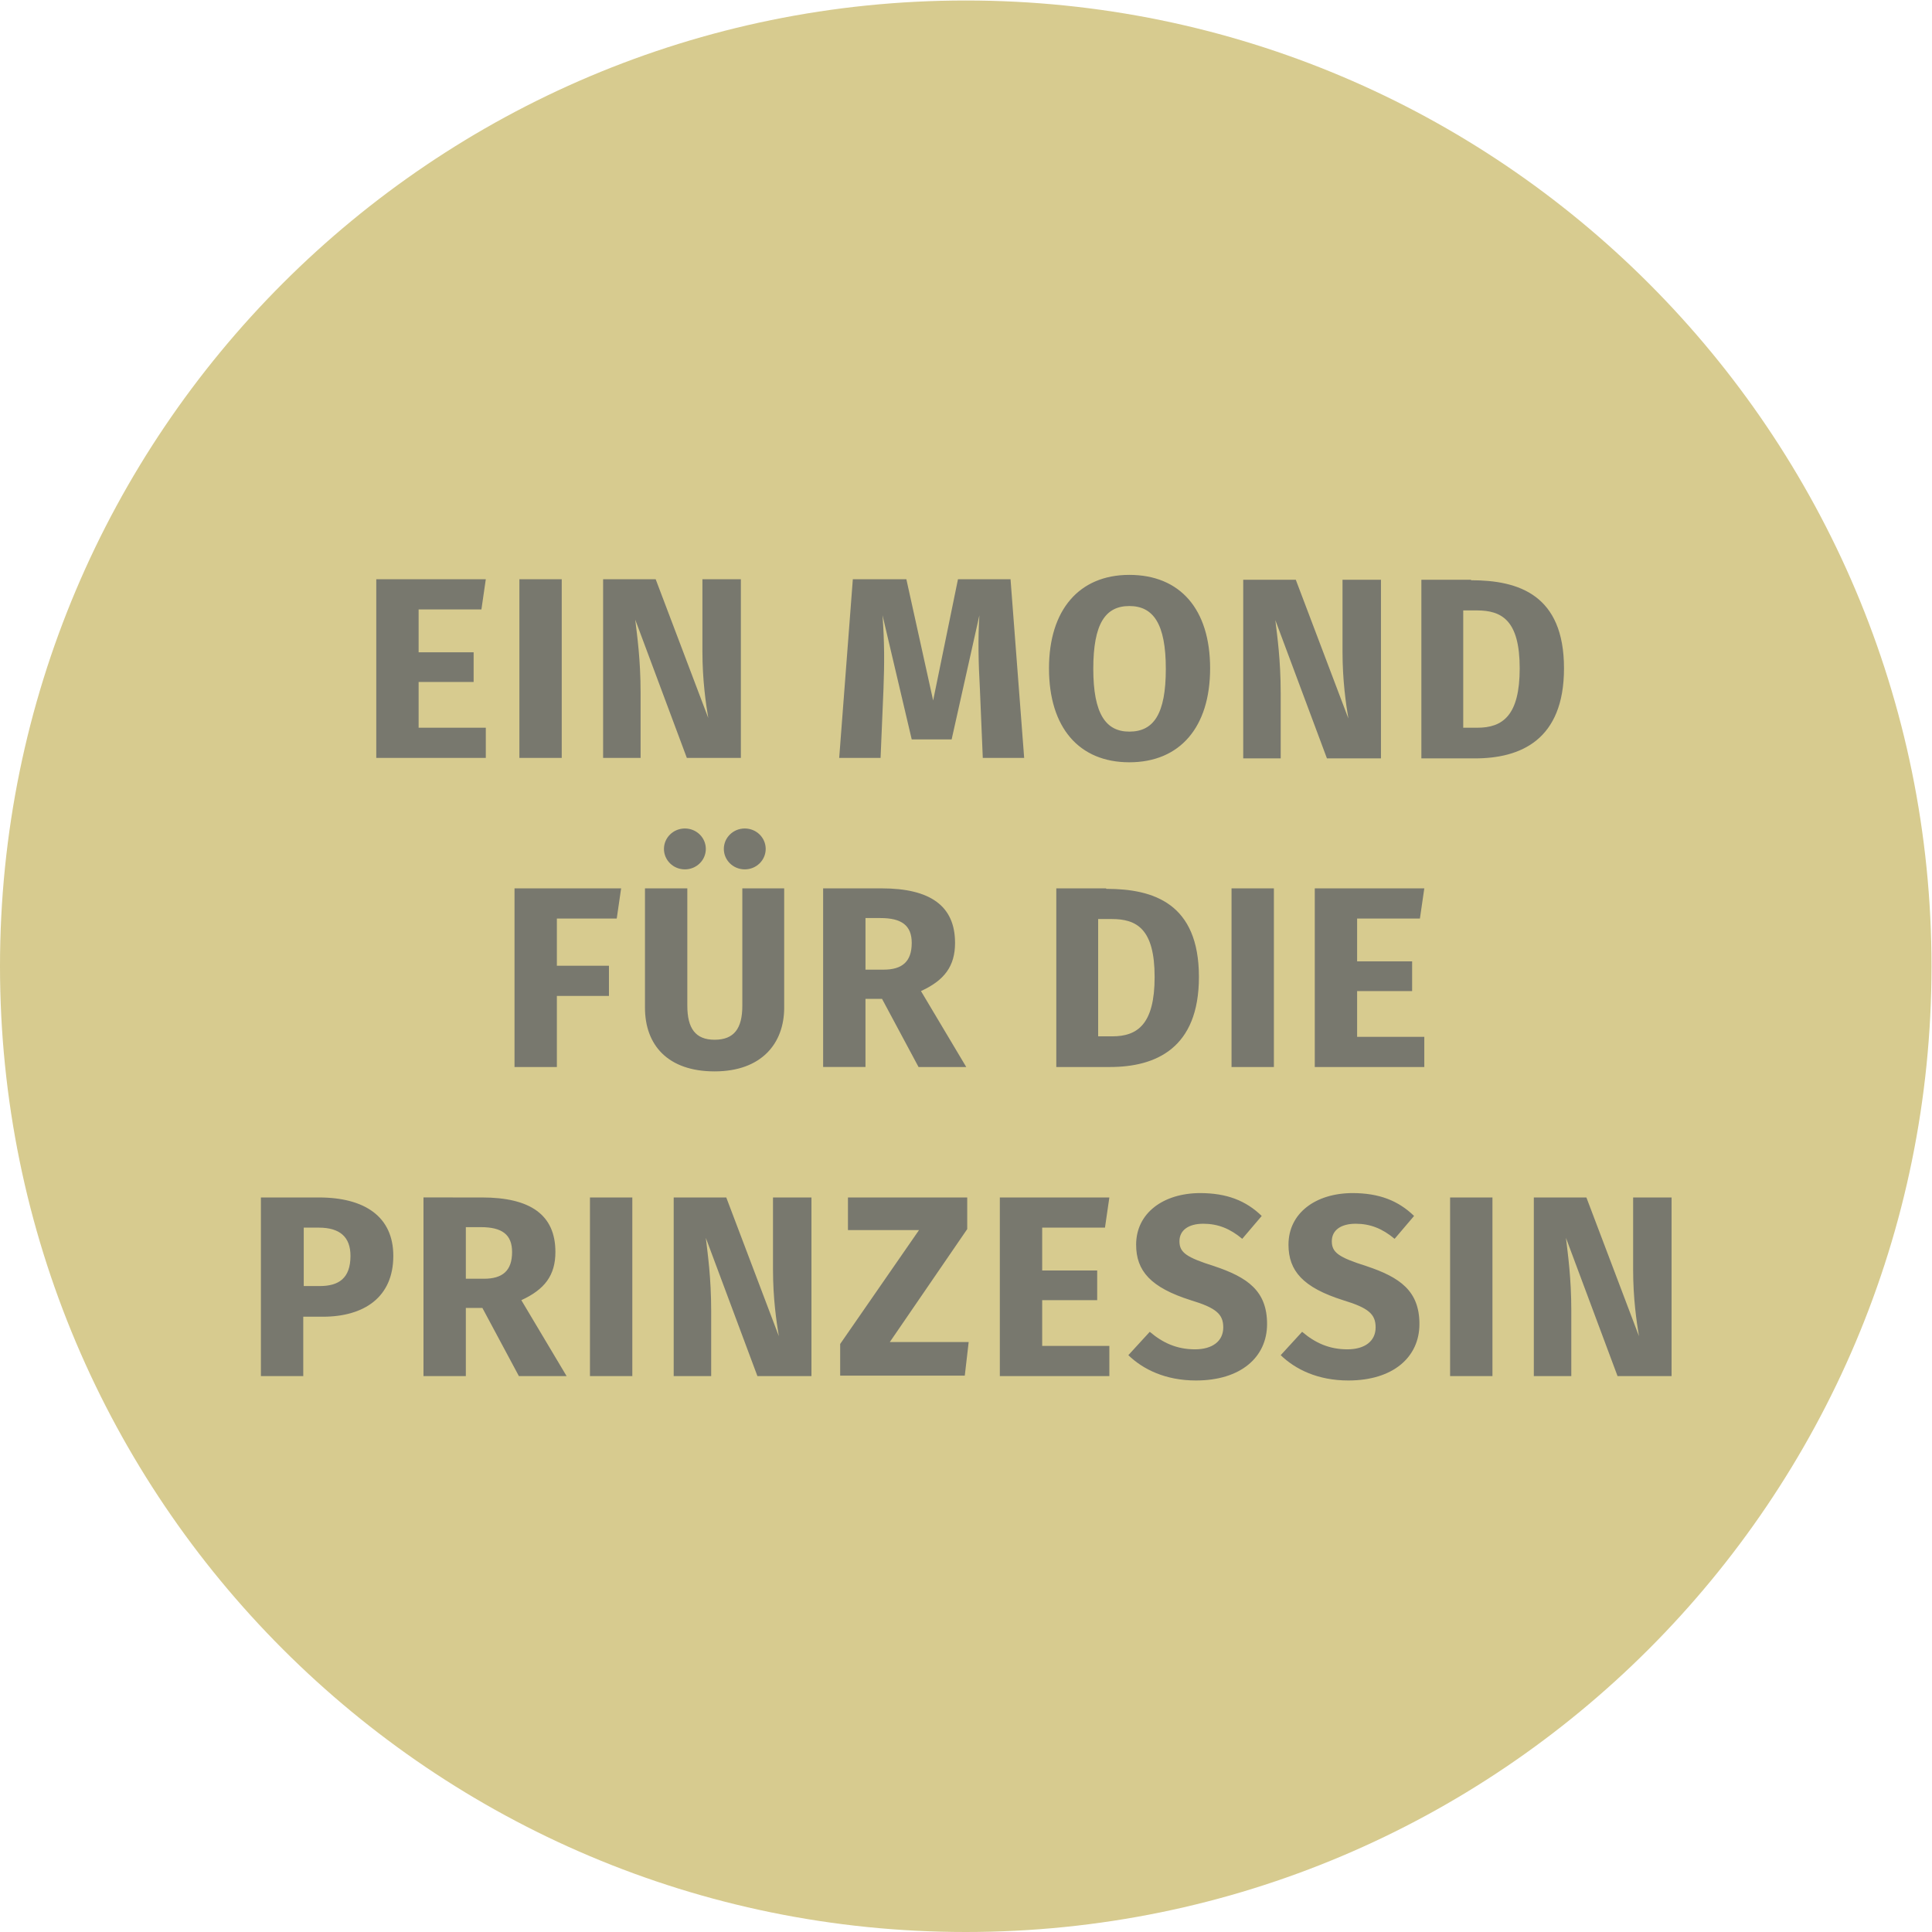 <?xml version="1.0" encoding="UTF-8"?>
<!DOCTYPE svg PUBLIC "-//W3C//DTD SVG 1.1//EN" "http://www.w3.org/Graphics/SVG/1.1/DTD/svg11.dtd">
<!-- Creator: CorelDRAW -->
<svg xmlns="http://www.w3.org/2000/svg" xml:space="preserve" width="100%" height="100%" shape-rendering="geometricPrecision" text-rendering="geometricPrecision" image-rendering="optimizeQuality" fill-rule="evenodd" clip-rule="evenodd"
viewBox="0 0 3.969 3.969"
 xmlns:xlink="http://www.w3.org/1999/xlink">
 <g id="Ebene_x0020_1">
  <g id="_125552360">
   <path id="_125552912" fill="#D7CB8F" d="M1.984 3.969c1.096,0 1.984,-0.888 1.984,-1.984 0,-1.096 -0.888,-1.984 -1.984,-1.984 -1.096,0 -1.984,0.888 -1.984,1.984 0,1.096 0.888,1.984 1.984,1.984l0 0z"/>
   <path id="_125553104" fill="#78786E" d="M0.655 2.46l-0.119 0 0 0.367 0.087 0 0 -0.122 0.04 0c0.085,0 0.145,-0.04 0.145,-0.125 0,-0.08 -0.058,-0.12 -0.153,-0.12l0 0zm0.001 0.182l-0.032 0 0 -0.12 0.031 0c0.043,0 0.065,0.019 0.065,0.058 0,0.046 -0.024,0.062 -0.063,0.062l0 0zm0.41 0.185l0.098 0 -0.093 -0.156c0.048,-0.022 0.07,-0.051 0.07,-0.099 0,-0.076 -0.051,-0.112 -0.151,-0.112l-0.12 -1e-005 0 0.367 0.087 0 0 -0.14 0.034 0 0.075 0.14 0 0zm-0.109 -0.306l0.031 0c0.043,0 0.064,0.015 0.064,0.051 0,0.039 -0.02,0.055 -0.058,0.055l-0.037 0 0 -0.106 0 0zm0.342 -0.061l-0.087 0 0 0.367 0.087 0 0 -0.367 0 0zm0.367 0l-0.078 0 0 0.148c0,0.059 0.007,0.107 0.012,0.137l-0.108 -0.285 -0.108 -1e-005 0 0.367 0.077 0 0 -0.134c0,-0.068 -0.007,-0.116 -0.011,-0.15l0.106 0.284 0.111 0 0 -0.367 0 0zm0.321 0l-0.245 0 0 0.067 0.146 0 -0.162 0.234 0 0.065 0.256 0 0.008 -0.069 -0.162 0 0.159 -0.232 0 -0.066 0 0zm0.292 0l-0.225 0 0 0.367 0.225 0 0 -0.062 -0.138 0 0 -0.094 0.113 -1e-005 0 -0.061 -0.113 0 0 -0.088 0.129 0 0.009 -0.062 0 0zm0.187 -0.009c-0.076,0 -0.132,0.041 -0.132,0.106 0,0.054 0.03,0.088 0.112,0.114 0.053,0.016 0.067,0.029 0.067,0.056 0,0.028 -0.022,0.045 -0.058,0.045 -0.037,0 -0.066,-0.013 -0.093,-0.036l-0.044 0.048c0.03,0.029 0.076,0.052 0.139,0.052 0.092,0 0.146,-0.048 0.146,-0.116 0,-0.068 -0.04,-0.096 -0.109,-0.119 -0.057,-0.018 -0.071,-0.028 -0.071,-0.051 0,-0.023 0.019,-0.036 0.049,-0.036 0.03,0 0.055,0.01 0.08,0.031l0.04 -0.047c-0.032,-0.031 -0.071,-0.047 -0.127,-0.047l0 0zm0.313 0c-0.076,0 -0.132,0.041 -0.132,0.106 0,0.054 0.03,0.088 0.112,0.114 0.053,0.016 0.067,0.029 0.067,0.056 0,0.028 -0.022,0.045 -0.058,0.045 -0.037,0 -0.066,-0.013 -0.093,-0.036l-0.044 0.048c0.03,0.029 0.076,0.052 0.139,0.052 0.092,0 0.146,-0.048 0.146,-0.116 0,-0.068 -0.04,-0.096 -0.109,-0.119 -0.057,-0.018 -0.071,-0.028 -0.071,-0.051 0,-0.023 0.019,-0.036 0.049,-0.036 0.03,0 0.055,0.01 0.08,0.031l0.04 -0.047c-0.032,-0.031 -0.071,-0.047 -0.127,-0.047l0 0zm0.287 0.009l-0.087 0 0 0.367 0.087 0 0 -0.367 0 0zm0.367 0l-0.078 0 0 0.148c0,0.059 0.007,0.107 0.012,0.137l-0.108 -0.285 -0.108 -1e-005 0 0.367 0.077 0 0 -0.134c0,-0.068 -0.007,-0.116 -0.011,-0.15l0.106 0.284 0.111 0 0 -0.367 0 0z"/>
   <path id="_125553272" fill="#78786E" d="M1.276 1.825l-0.219 0 0 0.367 0.087 0 0 -0.146 0.107 0 0 -0.062 -0.107 -1e-005 0 -0.097 0.123 1e-005 0.009 -0.062 0 0zm0.131 -0.123c-0.024,0 -0.043,0.019 -0.043,0.042 0,0.023 0.019,0.042 0.043,0.042 0.024,0 0.043,-0.019 0.043,-0.042 0,-0.023 -0.019,-0.042 -0.043,-0.042l0 0zm0.123 0c-0.024,0 -0.043,0.019 -0.043,0.042 0,0.023 0.019,0.042 0.043,0.042 0.024,0 0.043,-0.019 0.043,-0.042 1e-005,-0.023 -0.019,-0.042 -0.043,-0.042l0 0zm0.082 0.123l-0.087 0 0 0.241c0,0.047 -0.017,0.07 -0.057,0.07 -0.039,0 -0.056,-0.023 -0.056,-0.07l0 -0.241 -0.087 0 0 0.245c0,0.077 0.047,0.131 0.143,0.131 0.096,0 0.143,-0.057 0.143,-0.131l0 -0.245 0 0zm0.275 0.367l0.098 0 -0.093 -0.156c0.048,-0.022 0.07,-0.051 0.07,-0.099 0,-0.076 -0.051,-0.112 -0.151,-0.112l-0.12 -1e-005 0 0.367 0.087 0 0 -0.14 0.034 0 0.075 0.14 0 0zm-0.109 -0.306l0.031 0c0.043,0 0.064,0.015 0.064,0.051 0,0.039 -0.02,0.055 -0.058,0.055l-0.037 0 0 -0.106 0 0zm0.494 -0.061l-0.102 0 0 0.367 0.11 0c0.094,0 0.183,-0.038 0.183,-0.185 1e-005,-0.151 -0.093,-0.181 -0.19,-0.181l0 0zm0.012 0.063c0.051,0 0.088,0.02 0.088,0.119 0,0.097 -0.035,0.122 -0.087,0.122l-0.029 0 0 -0.241 0.028 0 0 0zm0.333 -0.063l-0.087 0 0 0.367 0.087 0 0 -0.367 0 0zm0.309 0l-0.225 0 0 0.367 0.225 0 0 -0.062 -0.138 0 0 -0.094 0.113 -1e-005 0 -0.061 -0.113 0 0 -0.088 0.129 0 0.009 -0.062 0 0z"/>
   <path id="_125553416" fill="#78786E" d="M0.998 1.19l-0.225 0 0 0.367 0.225 0 0 -0.062 -0.138 0 0 -0.094 0.113 -1e-005 0 -0.061 -0.113 0 0 -0.088 0.129 0 0.009 -0.062 0 0zm0.156 0l-0.087 0 0 0.367 0.087 0 0 -0.367 0 0zm0.367 0l-0.078 0 0 0.148c0,0.059 0.007,0.107 0.012,0.137l-0.108 -0.285 -0.108 -1e-005 0 0.367 0.077 0 0 -0.134c0,-0.068 -0.007,-0.116 -0.011,-0.15l0.106 0.284 0.111 0 0 -0.367 0 0zm0.557 0l-0.11 0 -0.051 0.249 -0.055 -0.249 -0.11 0 -0.028 0.367 0.085 0 0.006 -0.142c0.002,-0.051 0.002,-0.097 -0.002,-0.151l0.06 0.255 0.082 0 0.057 -0.255c-0.003,0.046 -0.002,0.098 0.001,0.15l0.006 0.143 0.085 1e-005 -0.028 -0.367 0 0zm0.242 -0.009c-0.103,0 -0.165,0.072 -0.165,0.192 0,0.122 0.062,0.193 0.165,0.193 0.104,0 0.166,-0.072 0.166,-0.193 0,-0.122 -0.062,-0.192 -0.166,-0.192l0 0zm0 0.064c0.049,0 0.075,0.036 0.075,0.129 0,0.093 -0.025,0.129 -0.075,0.129 -0.048,0 -0.074,-0.036 -0.074,-0.129 -1e-005,-0.093 0.025,-0.129 0.074,-0.129l0 0zm0.516 -0.054l-0.078 0 0 0.148c0,0.059 0.007,0.107 0.012,0.137l-0.108 -0.285 -0.108 -1e-005 0 0.367 0.077 0 0 -0.134c0,-0.068 -0.007,-0.116 -0.011,-0.15l0.106 0.284 0.111 0 0 -0.367 0 0zm0.186 0l-0.102 0 0 0.367 0.11 0c0.094,0 0.183,-0.038 0.183,-0.185 0,-0.151 -0.093,-0.181 -0.191,-0.181l0 0zm0.012 0.063c0.051,0 0.088,0.02 0.088,0.119 0,0.097 -0.035,0.122 -0.087,0.122l-0.029 0 0 -0.241 0.028 0 0 0z"/>
  </g>
 </g>
</svg>
